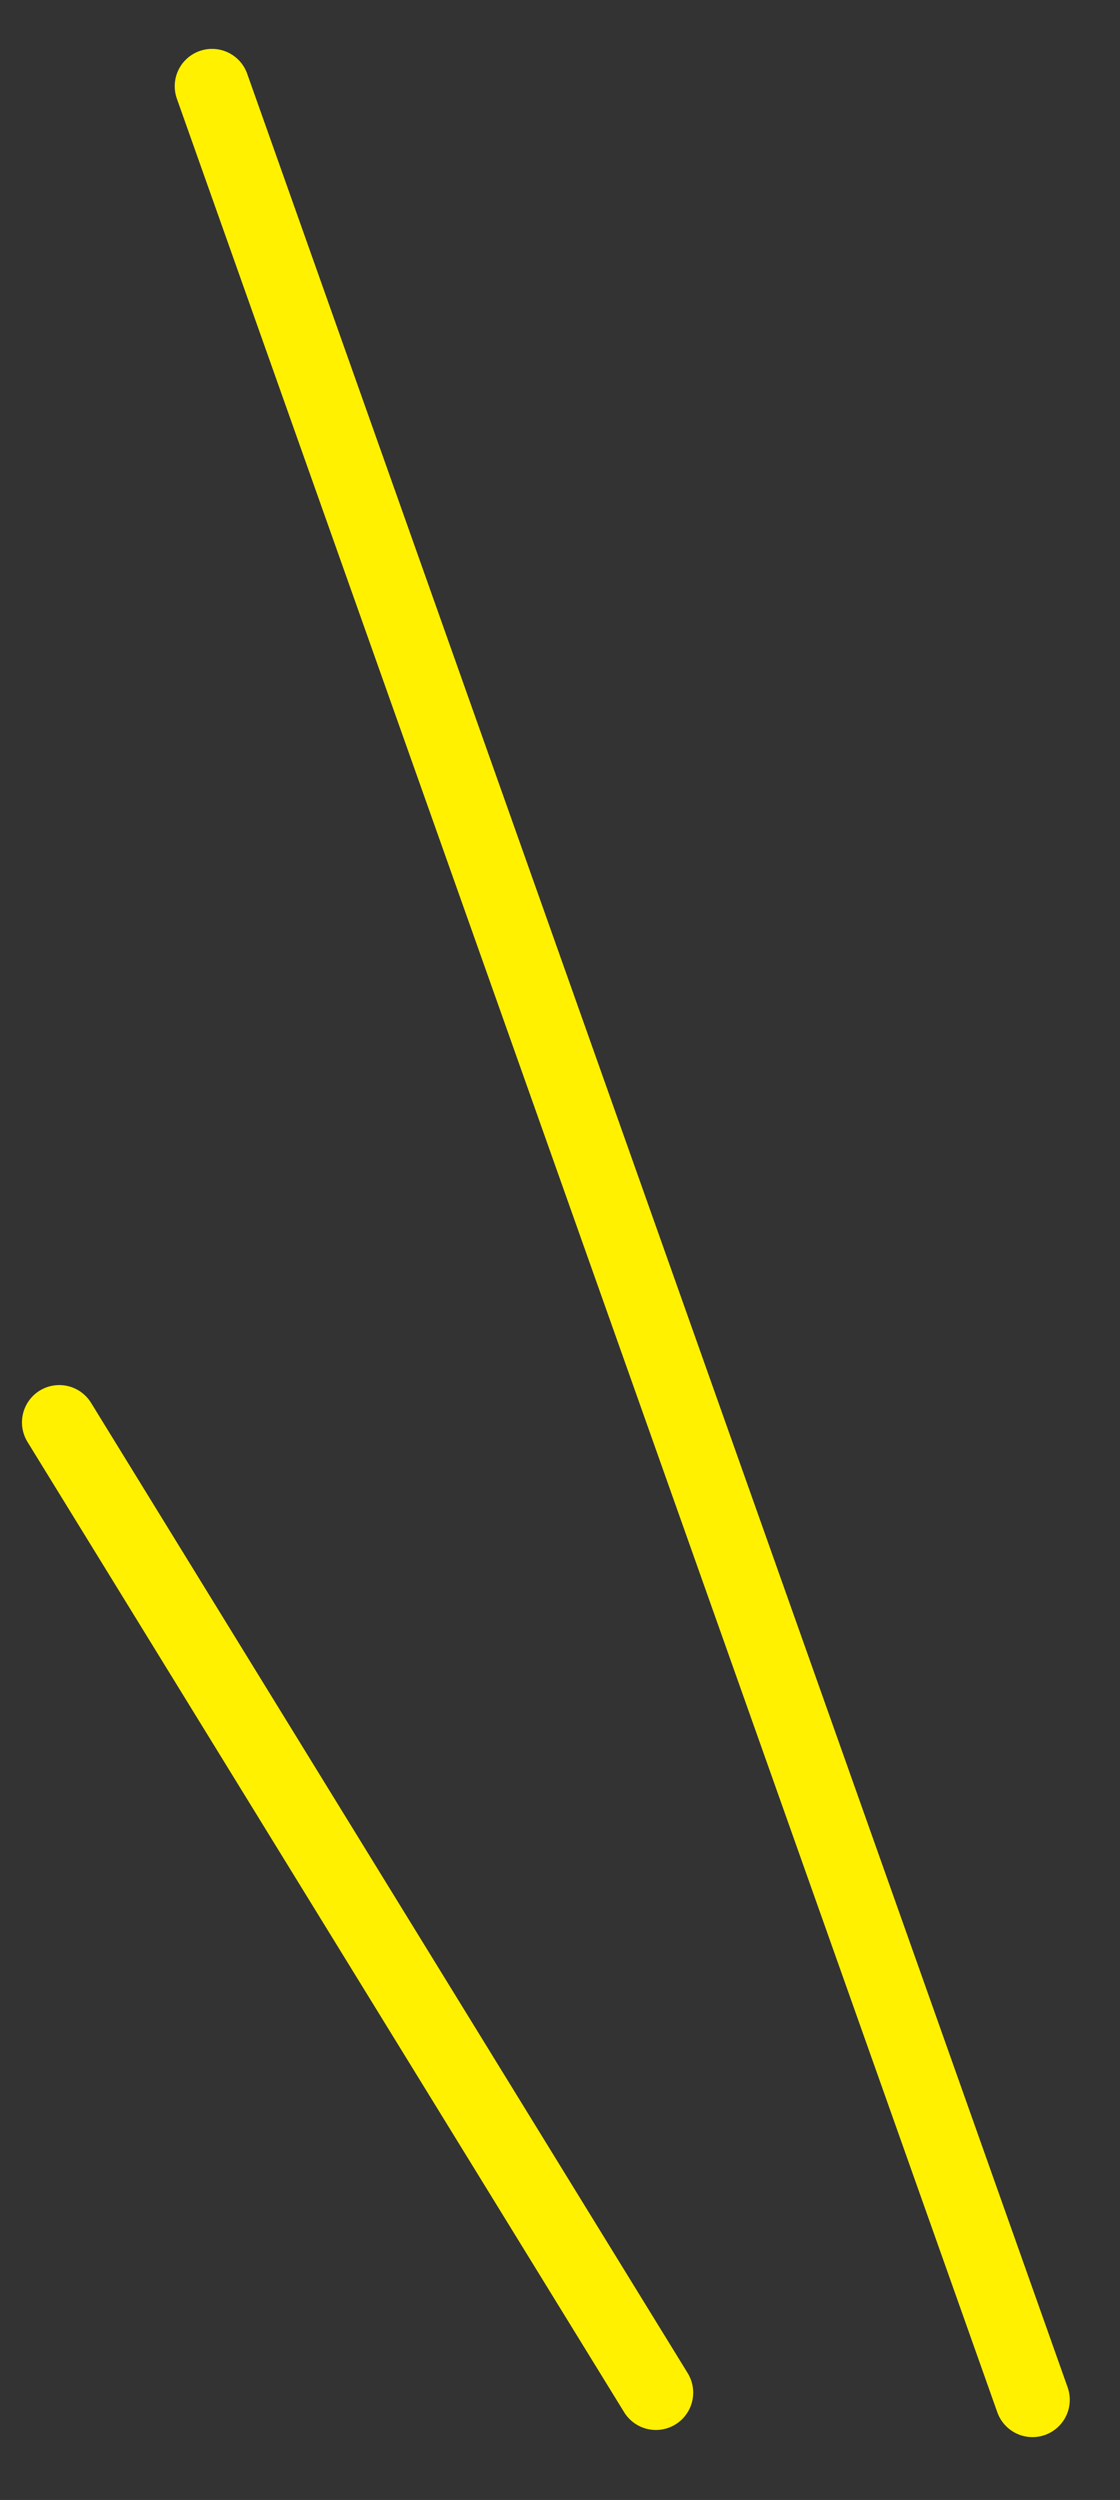 <svg width="13" height="29" viewBox="0 0 13 29" fill="none" xmlns="http://www.w3.org/2000/svg">
<rect x="0" y="0" width="13" height="29" fill="#333333" stroke="none"/>
<path d="M2.461 1L11.984 27.838" stroke="#FFF100" stroke-width="0.866" stroke-linecap="round"/>
<path d="M0.688 16.5L7.613 27.755" stroke="#FFF100" stroke-width="0.866" stroke-linecap="round"/>
</svg>
